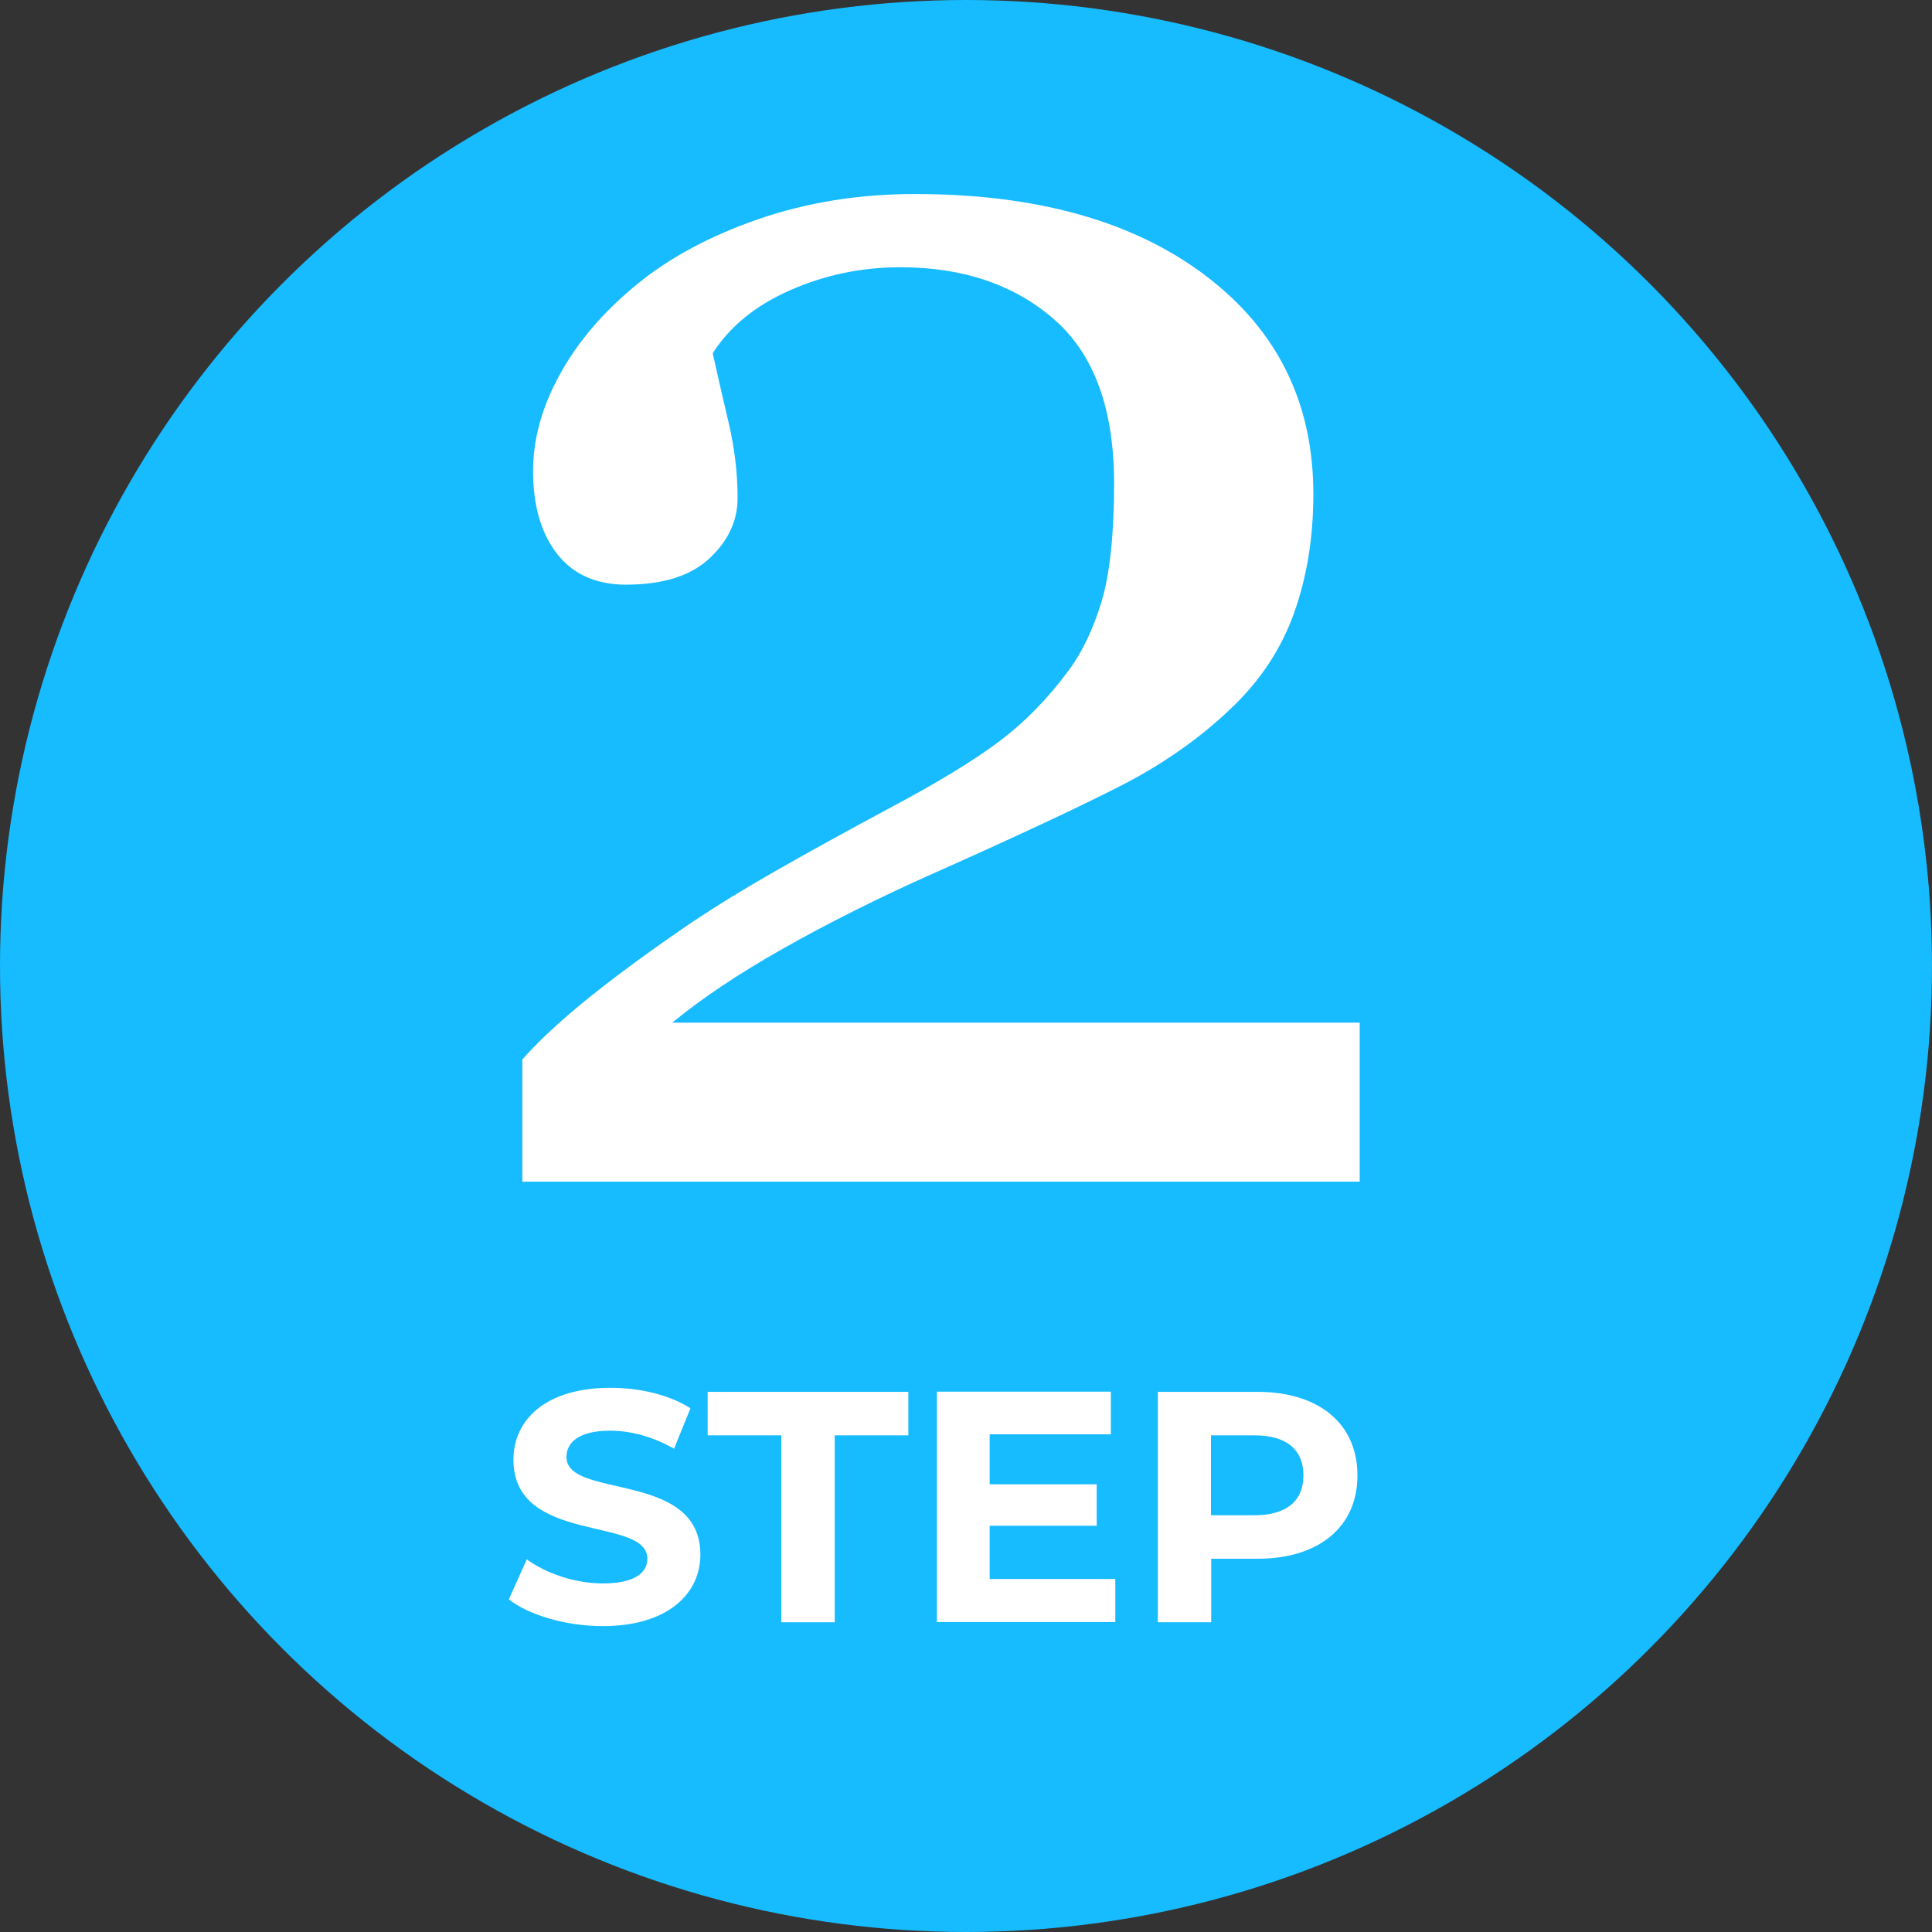<?xml version="1.0" encoding="UTF-8"?>
<svg xmlns="http://www.w3.org/2000/svg" width="95.5" height="95.5" viewBox="0 0 95.5 95.5">
  <rect x="0" y="0" width="95.5" height="95.5" fill="#333333" stroke="none"/>
  <defs>
    <style>
      .d {
        fill: #fff;
      }

      .e {
        fill: #17bbff;
      }
    </style>
  </defs>
  <g id="a" data-name="Layer 1"/>
  <g id="b" data-name="Layer 2">
    <g id="c" data-name="Layer 1">
      <g>
        <circle class="e" cx="47.75" cy="47.75" r="47.75"/>
        <g>
          <path class="d" d="M67.23,58.41H25.82v-6.04c.8-.91,1.9-1.93,3.31-3.07,1.41-1.13,3.09-2.36,5.04-3.69,1.18-.79,2.59-1.66,4.24-2.6,1.65-.94,3.52-1.97,5.61-3.09,2.33-1.24,4.12-2.33,5.37-3.27,1.25-.94,2.39-2.1,3.42-3.49,.68-.91,1.22-2.05,1.64-3.42,.41-1.37,.62-3.32,.62-5.85,0-3.68-.99-6.38-2.96-8.1-1.97-1.72-4.51-2.58-7.6-2.58-1.92,0-3.73,.38-5.44,1.13-1.71,.75-2.99,1.79-3.84,3.12,.21,.94,.46,2.06,.77,3.36,.31,1.3,.46,2.56,.46,3.8,0,1.12-.46,2.11-1.39,2.98-.93,.87-2.31,1.3-4.13,1.3-1.47,0-2.61-.51-3.4-1.52s-1.19-2.38-1.19-4.09c0-1.59,.44-3.19,1.33-4.79,.88-1.61,2.15-3.09,3.8-4.44,1.62-1.33,3.62-2.4,6.01-3.23,2.39-.82,4.96-1.24,7.73-1.24,6.04,0,10.83,1.35,14.38,4.04,3.55,2.69,5.32,6.29,5.32,10.79,0,2.15-.32,4.11-.95,5.87-.63,1.77-1.66,3.33-3.07,4.68-1.56,1.5-3.39,2.79-5.48,3.86-2.09,1.07-5.29,2.57-9.59,4.48-2.56,1.15-4.95,2.35-7.16,3.6-2.21,1.25-4.02,2.47-5.44,3.64h33.98v7.87Z"/>
          <path class="d" d="M25.15,79.06l.89-1.98c.96,.7,2.39,1.19,3.76,1.19,1.56,0,2.2-.52,2.2-1.22,0-2.13-6.62-.67-6.62-4.9,0-1.94,1.56-3.55,4.8-3.55,1.43,0,2.9,.34,3.95,1.01l-.81,2c-1.06-.6-2.15-.89-3.16-.89-1.56,0-2.16,.59-2.16,1.3,0,2.1,6.62,.65,6.62,4.83,0,1.9-1.58,3.53-4.83,3.53-1.81,0-3.63-.54-4.64-1.32Z"/>
          <path class="d" d="M38.62,70.95h-3.64v-2.15h9.92v2.15h-3.64v9.24h-2.64v-9.24Z"/>
          <path class="d" d="M55.13,78.07v2.11h-8.82v-11.39h8.6v2.11h-5.99v2.47h5.29v2.05h-5.29v2.63h6.2Z"/>
          <path class="d" d="M67.1,72.93c0,2.54-1.9,4.12-4.94,4.12h-2.29v3.14h-2.64v-11.39h4.93c3.04,0,4.94,1.58,4.94,4.13Zm-2.67,0c0-1.25-.81-1.98-2.42-1.98h-2.15v3.95h2.15c1.61,0,2.42-.73,2.42-1.97Z"/>
        </g>
      </g>
    </g>
  </g>
</svg>